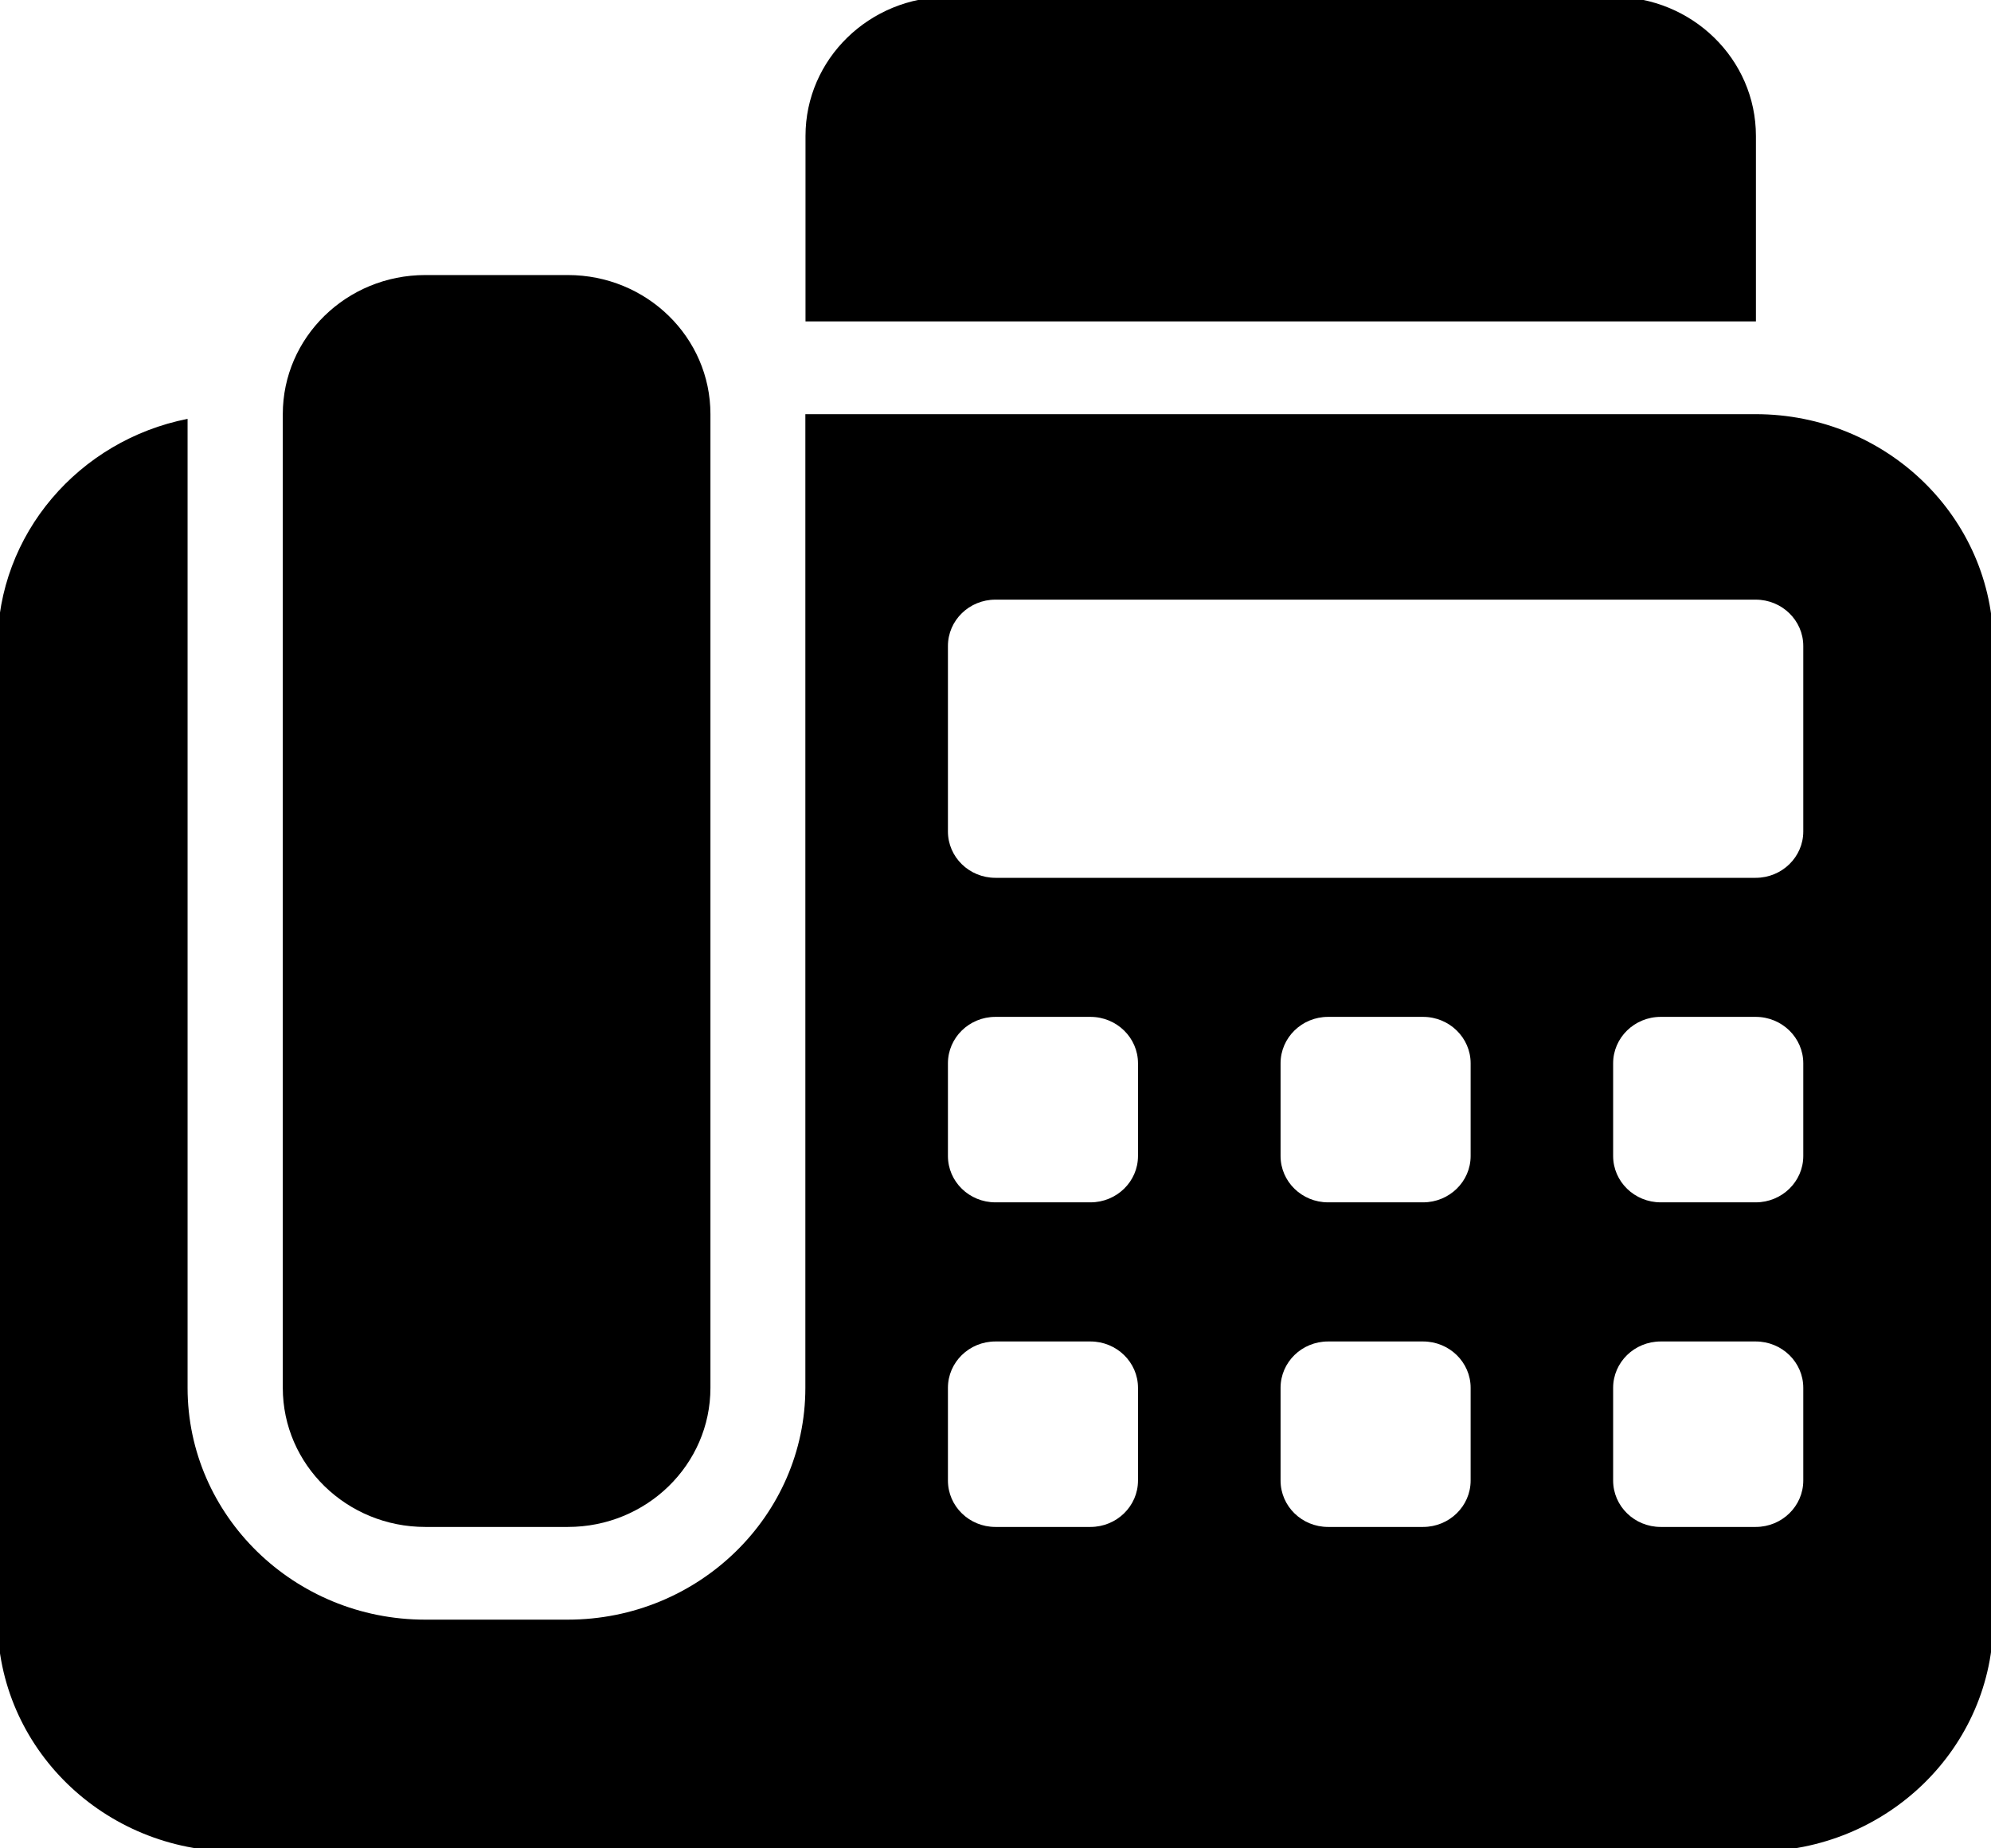 <svg width="28" height="26" viewBox="0 0 28 26" fill="none" xmlns="http://www.w3.org/2000/svg">
<g clip-path="url(#clip0_261_698)">
<path d="M24.694 4.521V1.912C24.694 0.832 23.796 -0.044 22.689 -0.044H13.333C12.226 -0.044 11.328 0.832 11.328 1.912V4.521H24.694Z" fill="black"/>
<path d="M7.986 3.869H5.981C4.874 3.869 3.977 4.745 3.977 5.826V19.522C3.977 20.603 4.874 21.479 5.981 21.479H7.986C9.094 21.479 9.991 20.603 9.991 19.522V5.826C9.991 4.745 9.094 3.869 7.986 3.869Z" fill="black"/>
<path d="M24.691 5.826H11.326V19.522C11.326 21.32 9.827 22.783 7.984 22.783H5.979C4.137 22.783 2.638 21.32 2.638 19.522V5.892C1.113 6.194 -0.035 7.509 -0.035 9.087V22.783C-0.035 24.584 1.461 26.044 3.306 26.044H24.691C26.537 26.044 28.033 24.584 28.033 22.783V9.087C28.033 7.286 26.537 5.826 24.691 5.826ZM16.004 20.826C16.004 21.187 15.704 21.479 15.335 21.479H13.999C13.63 21.479 13.331 21.187 13.331 20.826V19.522C13.331 19.162 13.63 18.87 13.999 18.87H15.335C15.704 18.87 16.004 19.162 16.004 19.522V20.826ZM16.004 16.261C16.004 16.621 15.704 16.913 15.335 16.913H13.999C13.63 16.913 13.331 16.621 13.331 16.261V14.957C13.331 14.597 13.63 14.304 13.999 14.304H15.335C15.704 14.304 16.004 14.597 16.004 14.957V16.261ZM20.682 20.826C20.682 21.187 20.382 21.479 20.013 21.479H18.677C18.308 21.479 18.009 21.187 18.009 20.826V19.522C18.009 19.162 18.308 18.87 18.677 18.87H20.013C20.382 18.87 20.682 19.162 20.682 19.522V20.826ZM20.682 16.261C20.682 16.621 20.382 16.913 20.013 16.913H18.677C18.308 16.913 18.009 16.621 18.009 16.261V14.957C18.009 14.597 18.308 14.304 18.677 14.304H20.013C20.382 14.304 20.682 14.597 20.682 14.957V16.261ZM25.36 20.826C25.36 21.187 25.06 21.479 24.691 21.479H23.355C22.986 21.479 22.686 21.187 22.686 20.826V19.522C22.686 19.162 22.986 18.87 23.355 18.87H24.691C25.06 18.87 25.36 19.162 25.36 19.522V20.826ZM25.36 16.261C25.36 16.621 25.06 16.913 24.691 16.913H23.355C22.986 16.913 22.686 16.621 22.686 16.261V14.957C22.686 14.597 22.986 14.304 23.355 14.304H24.691C25.06 14.304 25.36 14.597 25.36 14.957V16.261ZM25.36 11.696C25.36 12.056 25.06 12.348 24.691 12.348H13.999C13.63 12.348 13.331 12.056 13.331 11.696V9.087C13.331 8.727 13.63 8.435 13.999 8.435H24.691C25.06 8.435 25.36 8.727 25.36 9.087V11.696Z" fill="black"/>
</g>
<defs>
<clipPath id="clip0_261_698">
<rect width="28" height="26" fill="white"/>
</clipPath>
</defs>
</svg>
